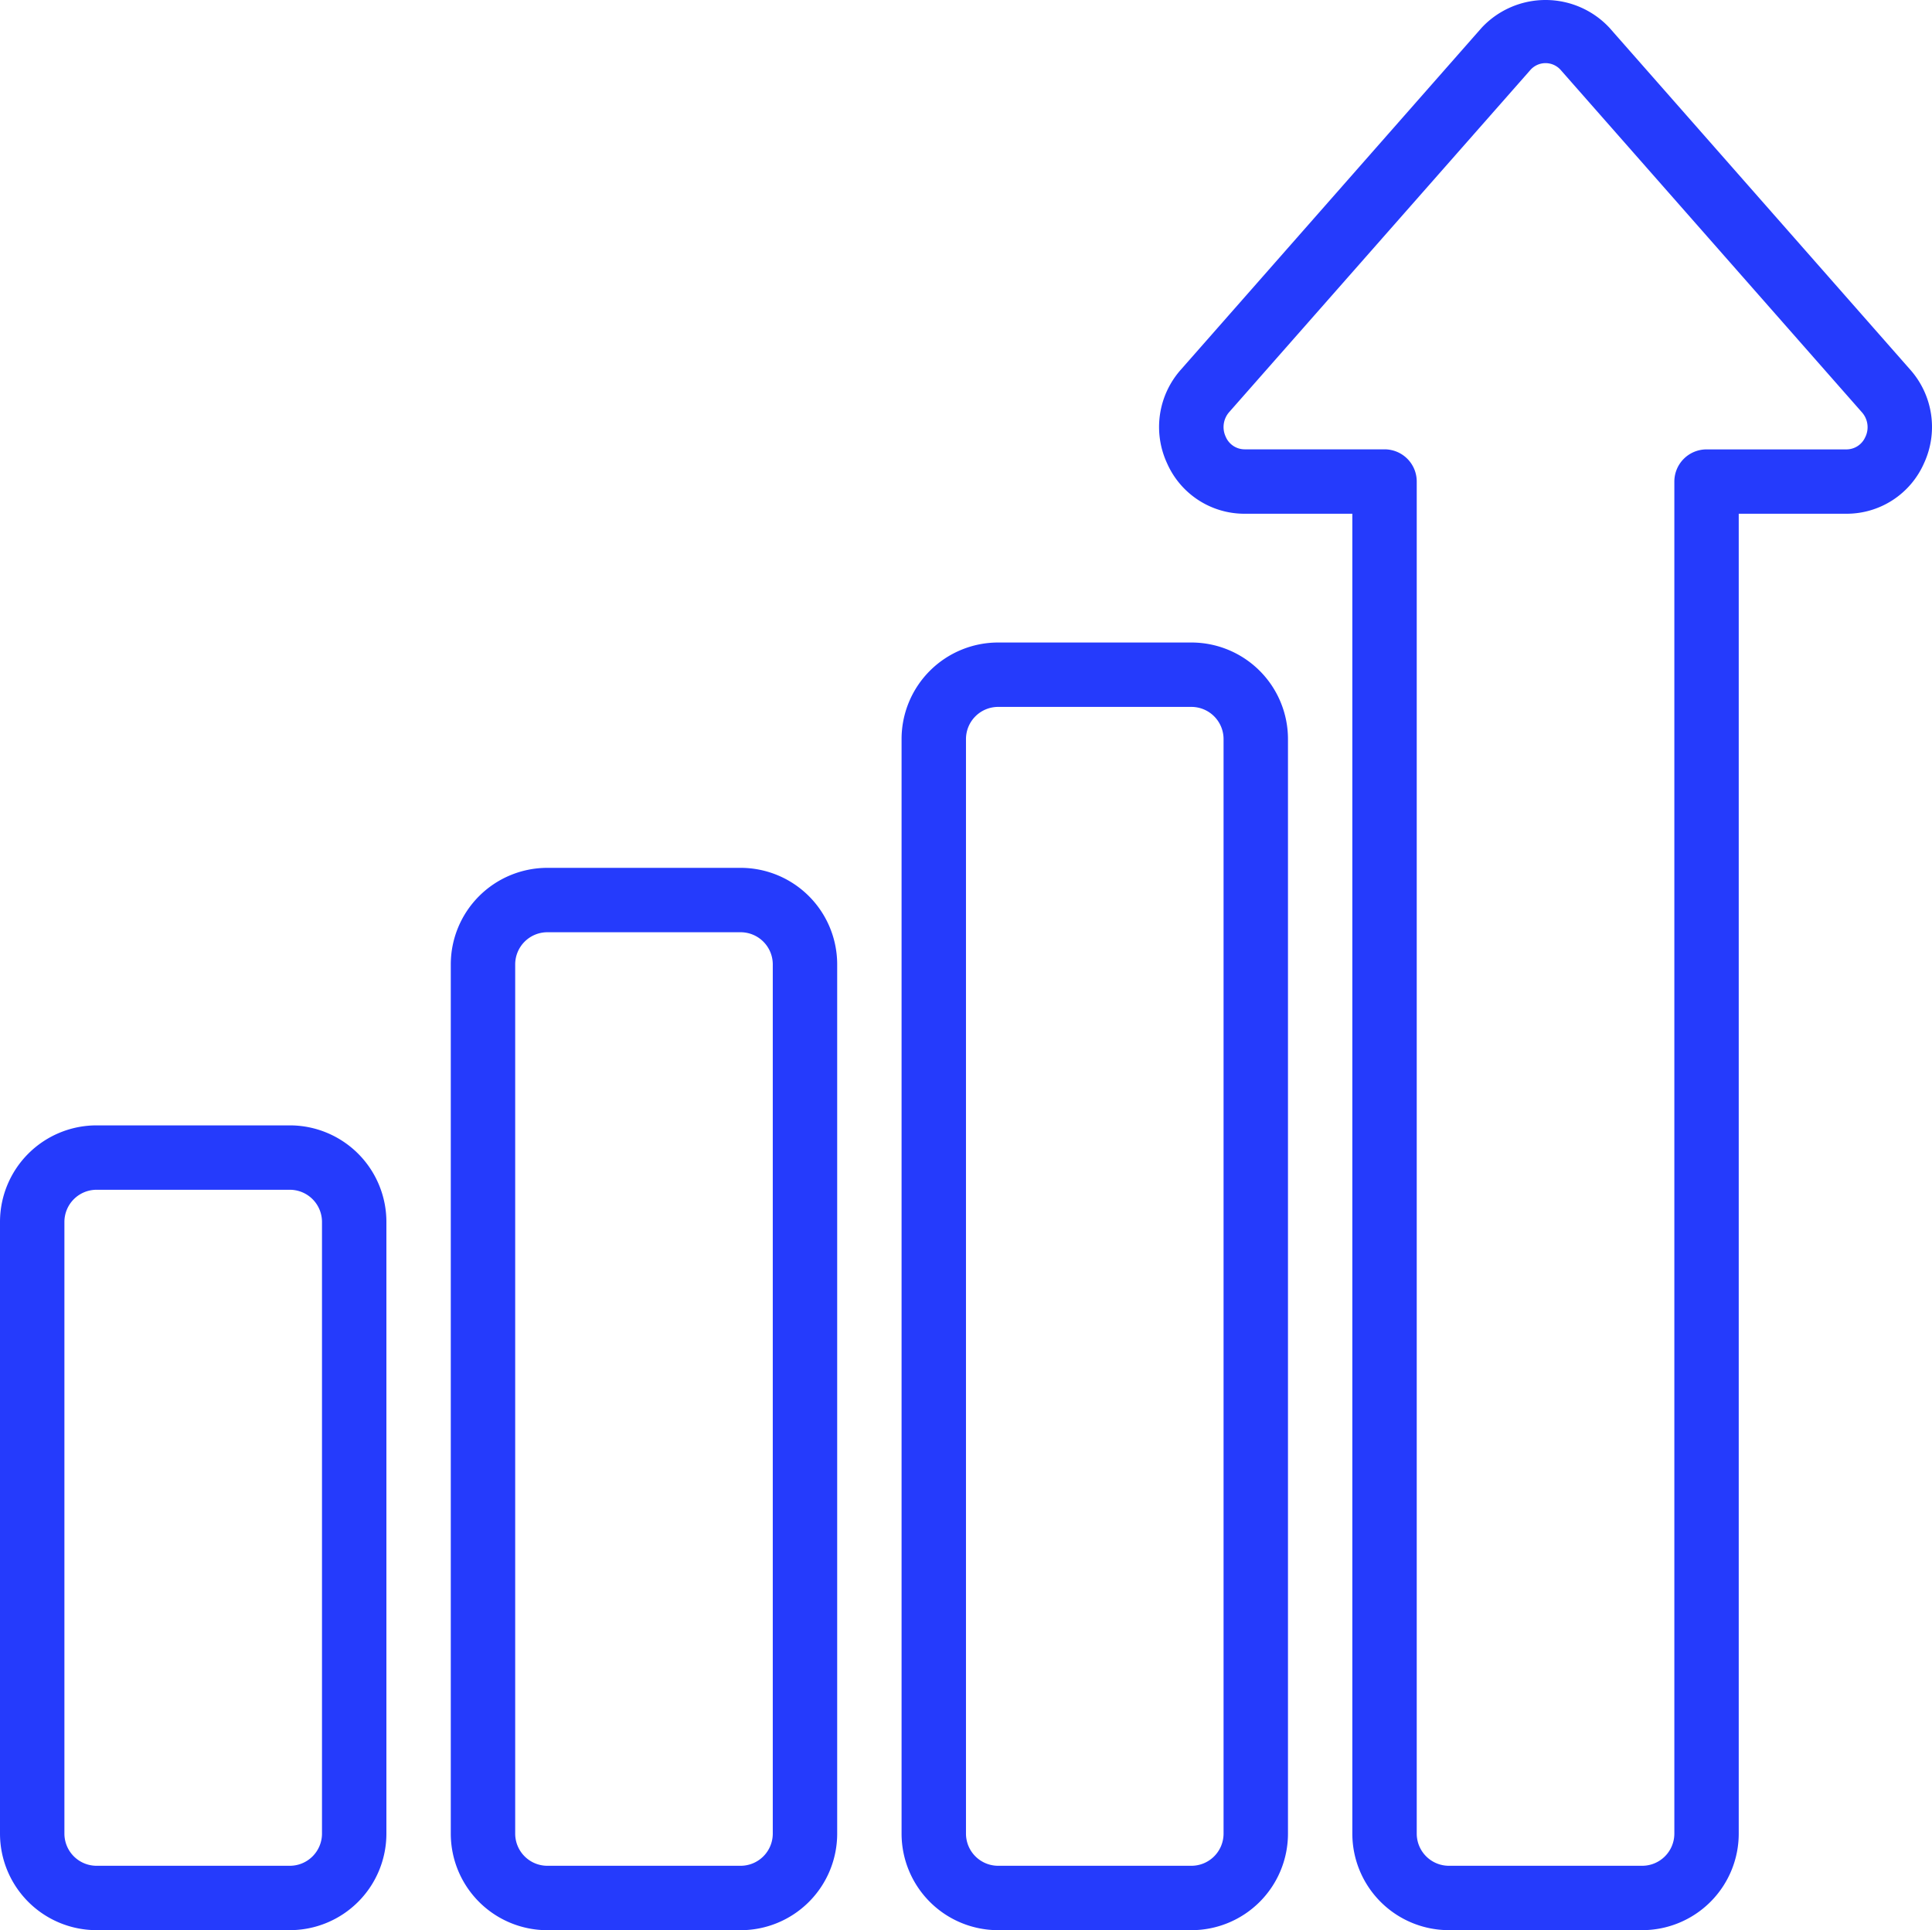 <svg xmlns="http://www.w3.org/2000/svg" width="86" height="85.938" viewBox="0 0 86 85.938">
  <g id="growth" transform="translate(0 -0.041)">
    <path id="Tracé_116" data-name="Tracé 116" d="M56.04,1.272a3.89,3.89,0,0,0-5.679,0L36.974,16.492a3.843,3.843,0,0,0-.623,4.171,3.764,3.764,0,0,0,3.46,2.252H44.6V81.679a4.3,4.3,0,0,0,4.3,4.3h8.6a4.3,4.3,0,0,0,4.3-4.3V22.915h4.789a3.764,3.764,0,0,0,3.46-2.252,3.844,3.844,0,0,0-.622-4.171Zm11.4,18.213a.917.917,0,0,1-.849.565H60.367a1.433,1.433,0,0,0-1.433,1.433v60.2A1.433,1.433,0,0,1,57.5,83.113H48.9a1.433,1.433,0,0,1-1.433-1.433v-60.2a1.433,1.433,0,0,0-1.433-1.433H39.811a.917.917,0,0,1-.849-.565,1.01,1.01,0,0,1,.163-1.1L52.514,3.17a.9.9,0,0,1,1.373,0l13.39,15.221a1,1,0,0,1,.162,1.1Z" transform="translate(15.597)" fill="#253bfc"/>
    <path id="Tracé_117" data-name="Tracé 117" d="M40.9,20H32.3A4.3,4.3,0,0,0,28,24.3V73.032a4.3,4.3,0,0,0,4.3,4.3h8.6a4.3,4.3,0,0,0,4.3-4.3V24.3A4.3,4.3,0,0,0,40.9,20Zm1.433,53.032A1.433,1.433,0,0,1,40.9,74.465H32.3a1.433,1.433,0,0,1-1.433-1.433V24.3A1.433,1.433,0,0,1,32.3,22.867h8.6A1.433,1.433,0,0,1,42.333,24.3Z" transform="translate(12.132 8.648)" fill="#253bfc"/>
    <path id="Tracé_118" data-name="Tracé 118" d="M26.9,27H18.3A4.3,4.3,0,0,0,14,31.3V70a4.3,4.3,0,0,0,4.3,4.3h8.6A4.3,4.3,0,0,0,31.2,70V31.3A4.3,4.3,0,0,0,26.9,27Zm1.433,43A1.433,1.433,0,0,1,26.9,71.432H18.3A1.433,1.433,0,0,1,16.867,70V31.3A1.433,1.433,0,0,1,18.3,29.867h8.6A1.433,1.433,0,0,1,28.333,31.3Z" transform="translate(6.066 11.681)" fill="#253bfc"/>
    <path id="Tracé_119" data-name="Tracé 119" d="M12.9,35H4.3A4.3,4.3,0,0,0,0,39.3V66.532a4.3,4.3,0,0,0,4.3,4.3h8.6a4.3,4.3,0,0,0,4.3-4.3V39.3A4.3,4.3,0,0,0,12.9,35Zm1.433,31.532A1.433,1.433,0,0,1,12.9,67.966H4.3a1.433,1.433,0,0,1-1.433-1.433V39.3A1.433,1.433,0,0,1,4.3,37.867h8.6A1.433,1.433,0,0,1,14.333,39.3Z" transform="translate(0 15.147)" fill="#253bfc"/>
  </g>
</svg>
